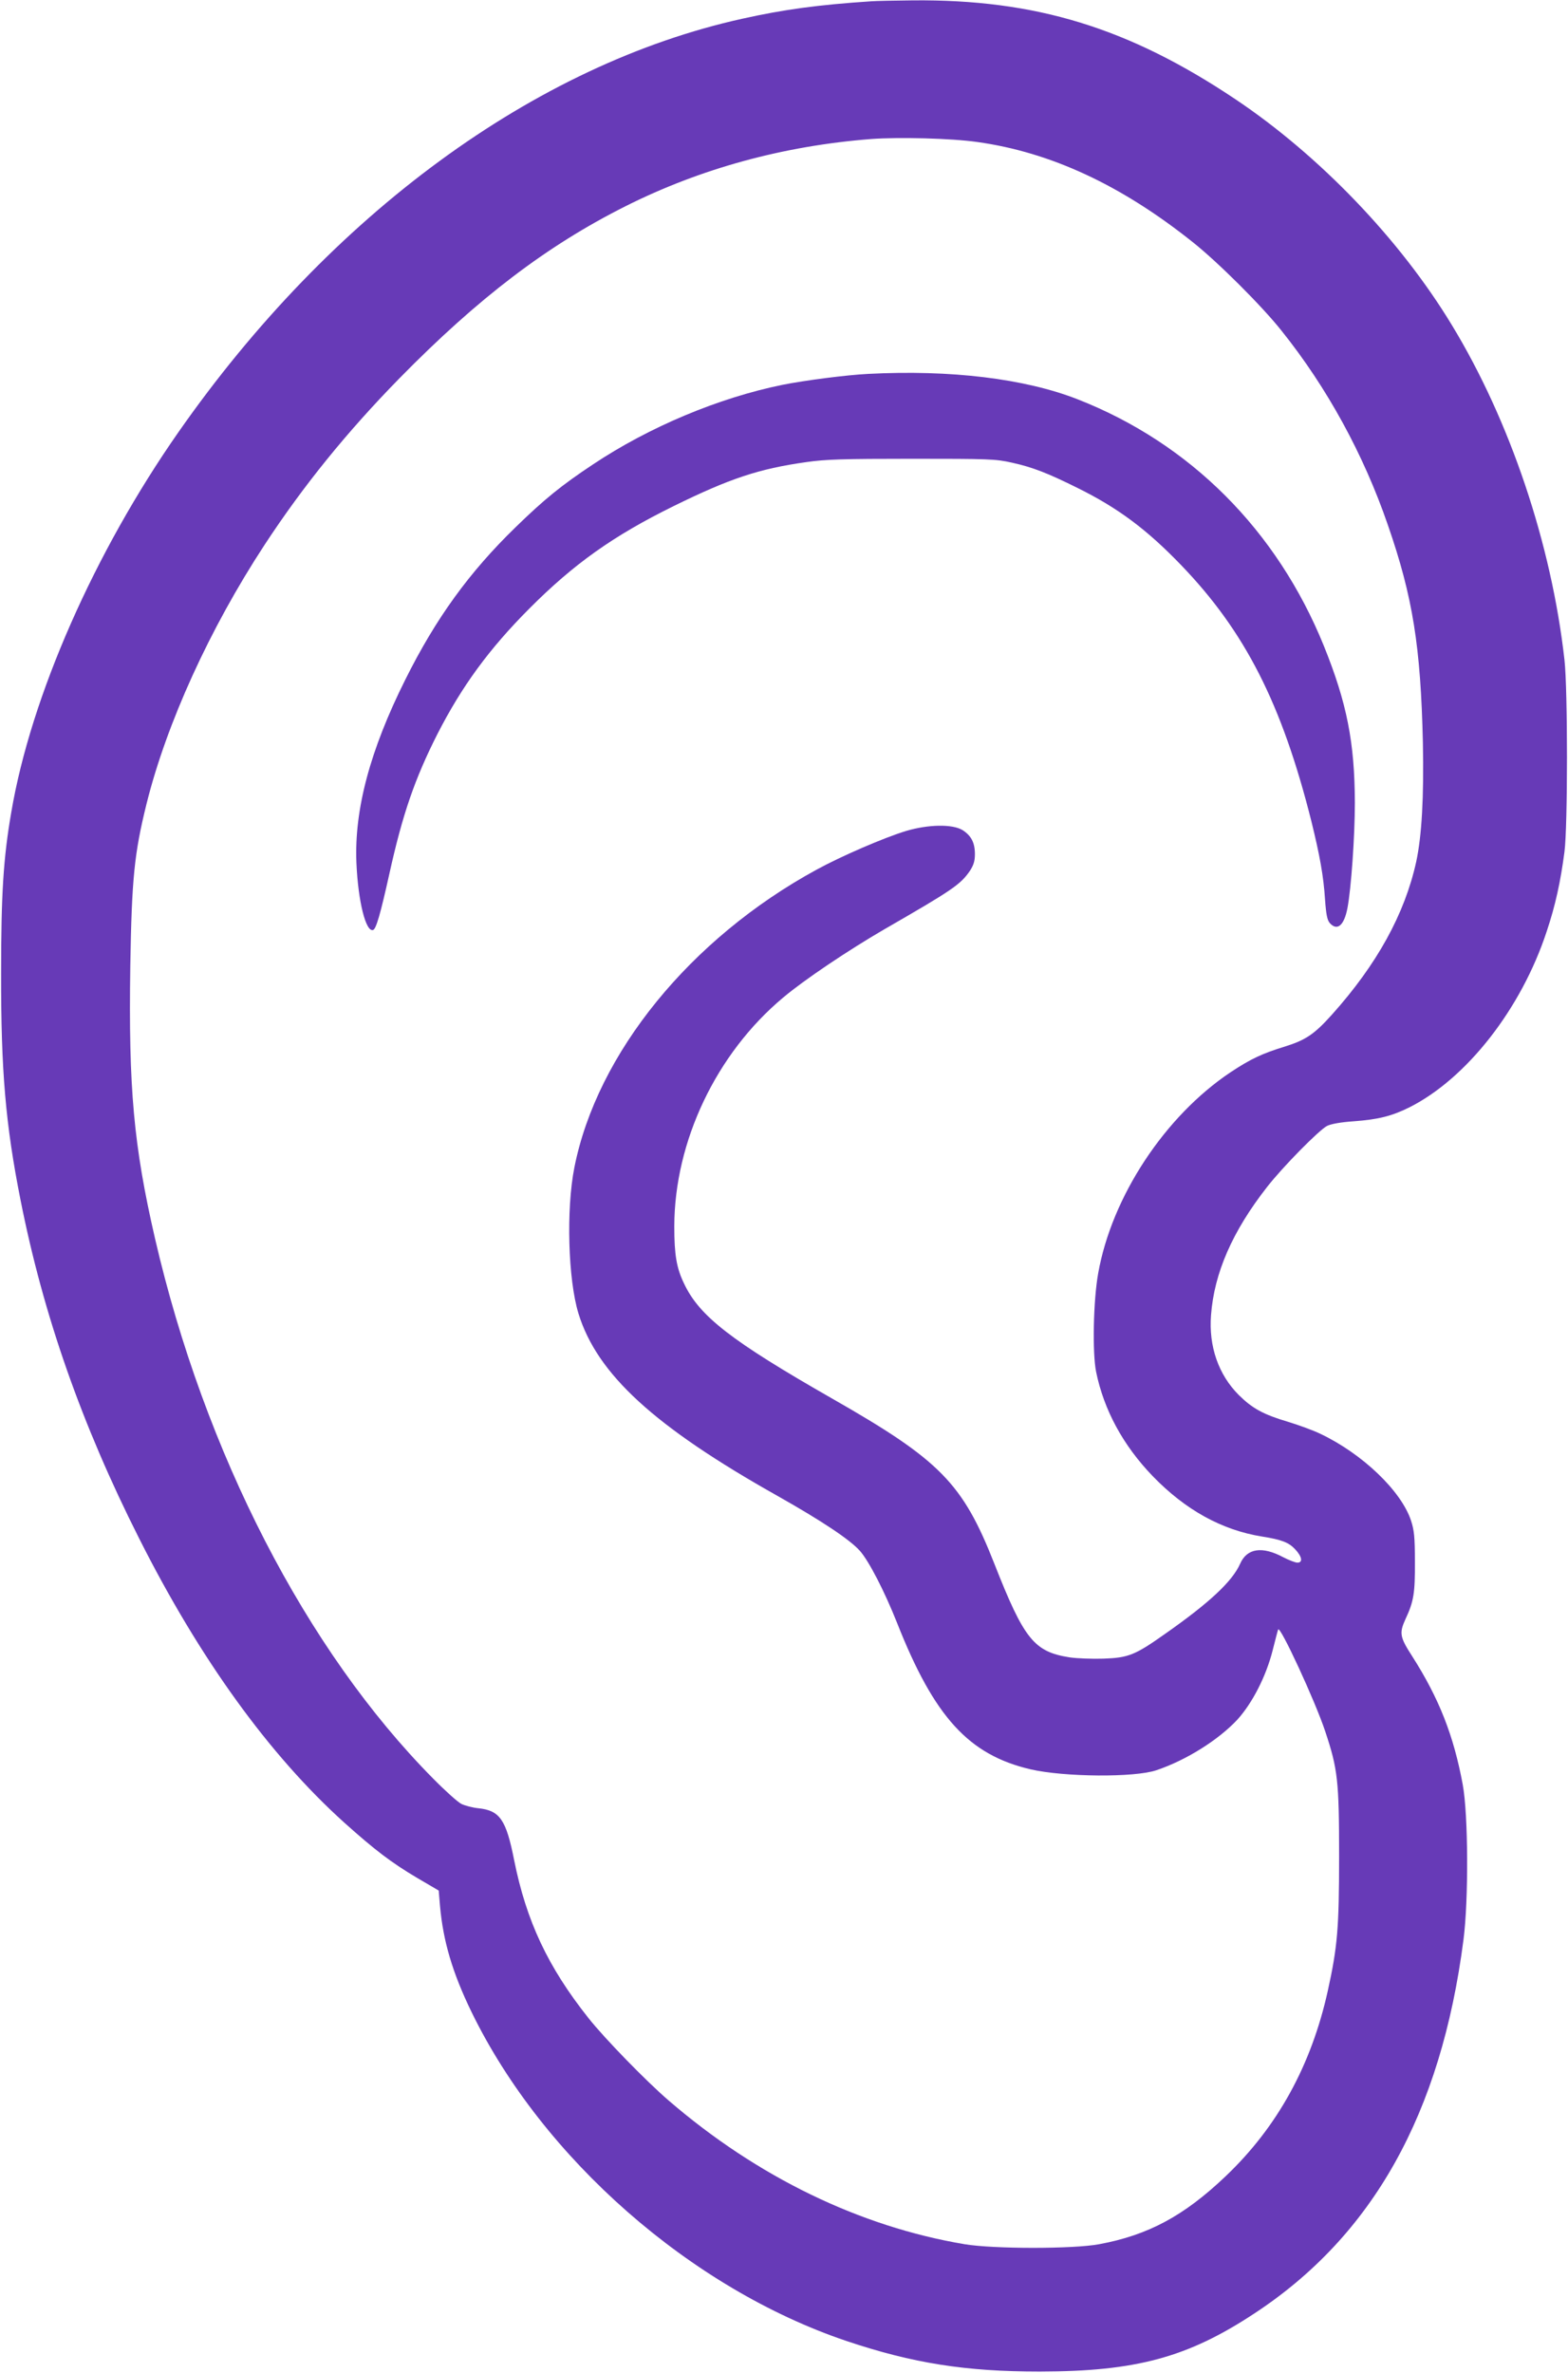 <?xml version="1.0" standalone="no"?>
<!DOCTYPE svg PUBLIC "-//W3C//DTD SVG 20010904//EN"
 "http://www.w3.org/TR/2001/REC-SVG-20010904/DTD/svg10.dtd">
<svg version="1.0" xmlns="http://www.w3.org/2000/svg"
 width="846pt" height="1280pt" viewBox="0 0 846 1280"
 preserveAspectRatio="xMidYMid meet">
<g transform="translate(0,1280) scale(0.1,-0.1)"
fill="#673ab7" stroke="none">
<path d="M4700 12793 c-287 -19 -470 -44 -695 -94 -1118 -247 -2221 -1055
-3042 -2230 -453 -648 -796 -1425 -902 -2050 -43 -248 -55 -443 -55 -869 -1
-527 24 -816 105 -1225 123 -620 329 -1209 640 -1825 327 -649 702 -1168 1107
-1533 164 -147 253 -215 393 -298 l116 -68 7 -83 c17 -190 67 -360 170 -572
385 -791 1184 -1492 2023 -1775 357 -120 643 -165 1043 -165 520 1 797 76
1157 313 640 420 1008 1079 1129 2016 28 214 26 676 -4 838 -49 265 -128 465
-272 691 -68 105 -71 126 -37 201 45 96 52 141 51 310 0 134 -4 170 -21 222
-53 160 -262 360 -489 468 -39 19 -117 47 -172 64 -136 40 -195 73 -268 145
-110 110 -163 263 -150 431 17 227 115 452 302 691 83 107 280 307 324 330 23
11 73 20 145 25 133 10 204 28 299 75 310 156 604 532 741 949 47 140 75 269
96 430 18 137 18 877 0 1035 -70 625 -294 1291 -608 1807 -280 462 -714 914
-1168 1218 -577 386 -1078 539 -1740 533 -99 -1 -200 -3 -225 -5z m572 -759
c396 -55 777 -232 1163 -540 136 -108 374 -345 480 -479 245 -306 442 -666
573 -1047 135 -389 177 -656 189 -1173 6 -296 -6 -504 -36 -644 -62 -282 -212
-554 -455 -825 -95 -106 -142 -137 -254 -172 -121 -37 -183 -66 -292 -138
-355 -237 -642 -672 -715 -1086 -26 -145 -32 -427 -11 -531 42 -205 145 -396
305 -562 176 -182 372 -291 589 -326 107 -17 145 -32 179 -68 38 -40 44 -73
13 -73 -11 0 -45 13 -76 29 -114 61 -196 49 -233 -35 -42 -95 -166 -211 -406
-379 -161 -114 -197 -128 -330 -133 -60 -2 -144 1 -184 7 -192 30 -246 98
-406 505 -171 435 -293 559 -875 891 -544 311 -716 444 -799 620 -41 84 -53
157 -53 309 1 458 226 932 587 1234 115 97 351 255 545 368 370 213 412 242
463 316 20 31 27 53 27 90 0 62 -20 100 -67 130 -55 33 -184 31 -305 -5 -118
-36 -350 -136 -483 -209 -680 -371 -1184 -990 -1306 -1606 -45 -227 -34 -605
22 -788 101 -328 409 -610 1074 -984 239 -135 391 -236 445 -297 49 -56 132
-217 200 -388 201 -509 387 -712 720 -790 182 -42 561 -45 679 -5 161 54 336
164 438 274 80 89 153 230 189 371 14 55 27 106 30 114 9 27 200 -386 254
-549 68 -204 75 -267 75 -675 0 -389 -9 -488 -61 -725 -89 -402 -272 -735
-552 -1001 -224 -213 -417 -317 -682 -366 -138 -26 -569 -26 -725 0 -566 95
-1119 363 -1597 775 -122 105 -346 335 -433 445 -219 276 -335 523 -401 852
-43 218 -77 268 -193 280 -31 3 -72 14 -91 23 -19 9 -88 71 -153 137 -685 692
-1233 1756 -1501 2915 -115 500 -143 809 -133 1470 8 470 21 605 88 875 108
433 340 943 636 1395 209 319 445 610 728 899 425 433 795 715 1219 928 406
204 853 326 1326 363 151 11 431 4 572 -16z"/>
<path d="M4685 10783 c-120 -6 -343 -35 -463 -59 -344 -70 -719 -227 -1022
-429 -172 -114 -264 -189 -419 -340 -249 -242 -429 -490 -594 -821 -191 -382
-276 -702 -264 -989 9 -208 51 -375 90 -362 16 5 39 83 88 304 71 321 137 512
259 753 132 258 278 458 495 676 242 243 455 394 780 554 301 148 459 201 715
237 104 15 198 18 570 18 417 0 451 -1 540 -21 113 -25 194 -57 355 -137 218
-108 372 -223 557 -415 346 -359 544 -749 703 -1381 46 -187 66 -297 74 -423
6 -83 12 -112 26 -128 40 -44 77 -13 95 81 20 105 40 386 40 569 -1 325 -43
538 -167 845 -253 624 -721 1093 -1329 1331 -286 112 -687 160 -1129 137z"/>
</g>
</svg>
